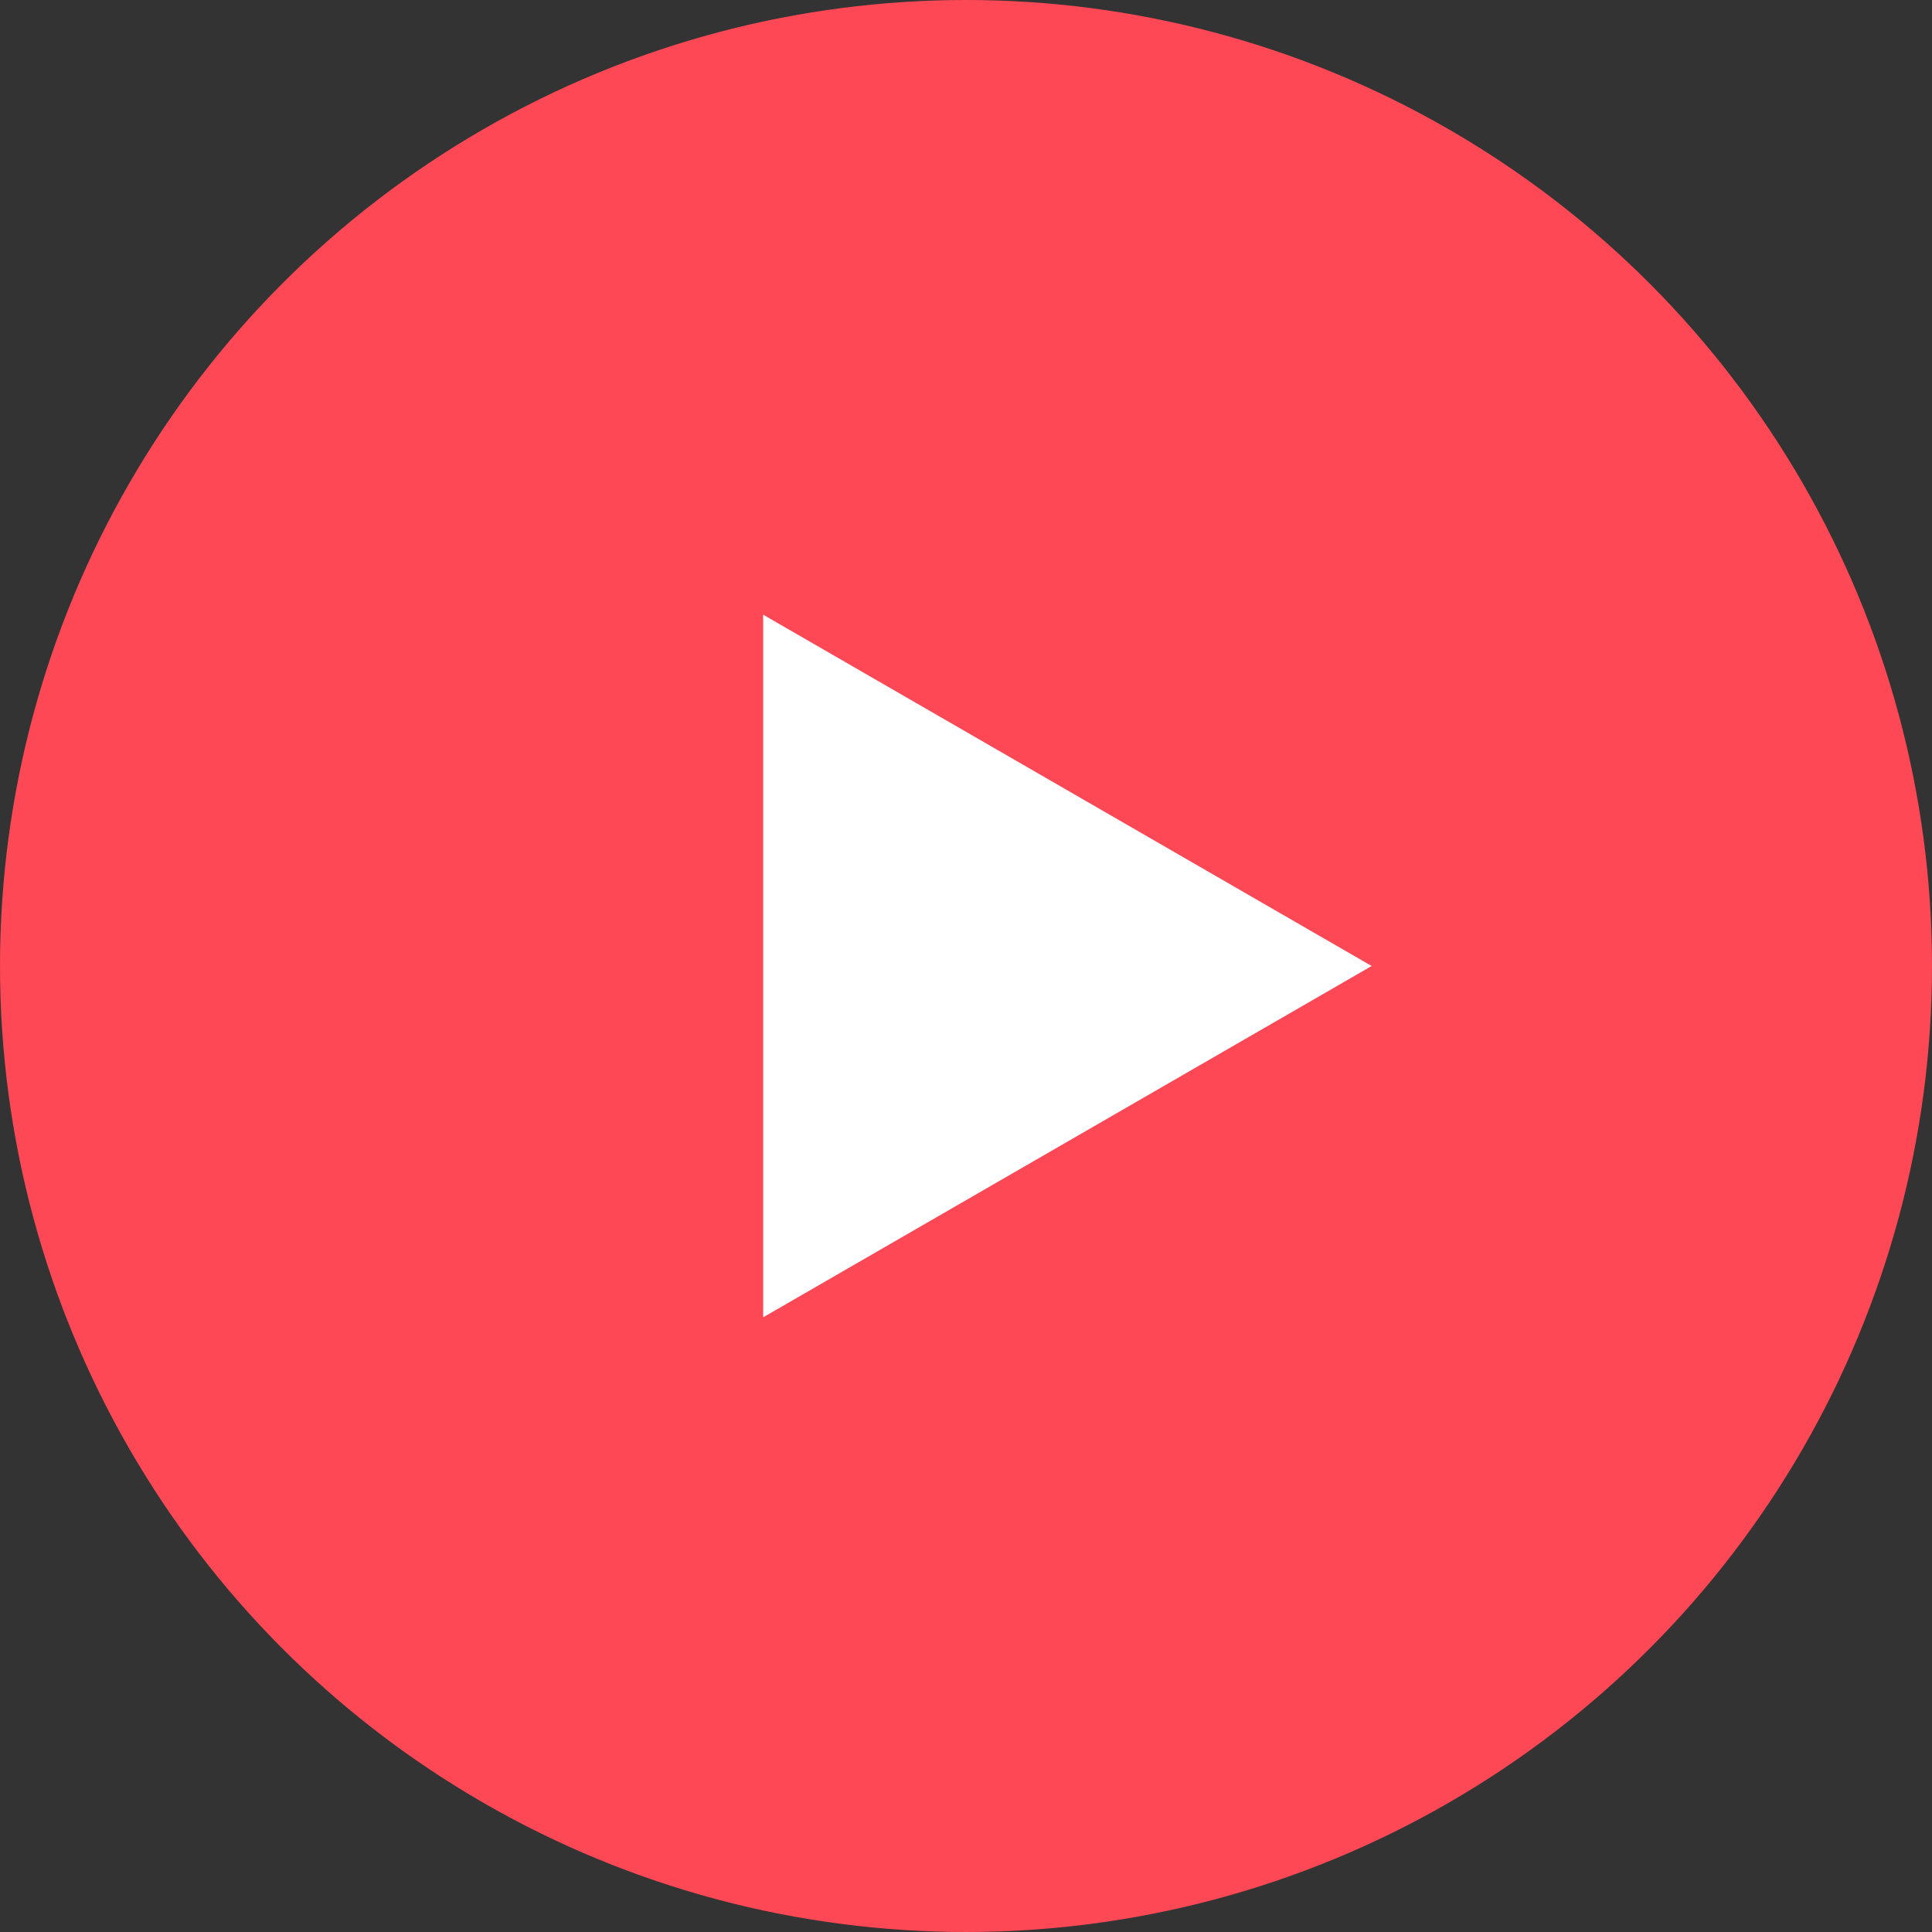 <?xml version="1.0" encoding="UTF-8"?> <svg xmlns="http://www.w3.org/2000/svg" width="331" height="331" viewBox="0 0 331 331" fill="none"><rect x="0" y="0" width="331" height="331" fill="#333333" stroke="none"/> <circle cx="165.5" cy="165.5" r="164" fill="#FE4855" stroke="#FE4855" stroke-width="3"></circle> <path d="M235 165.5L130.75 225.689L130.75 105.311L235 165.5Z" fill="white"></path> </svg> 